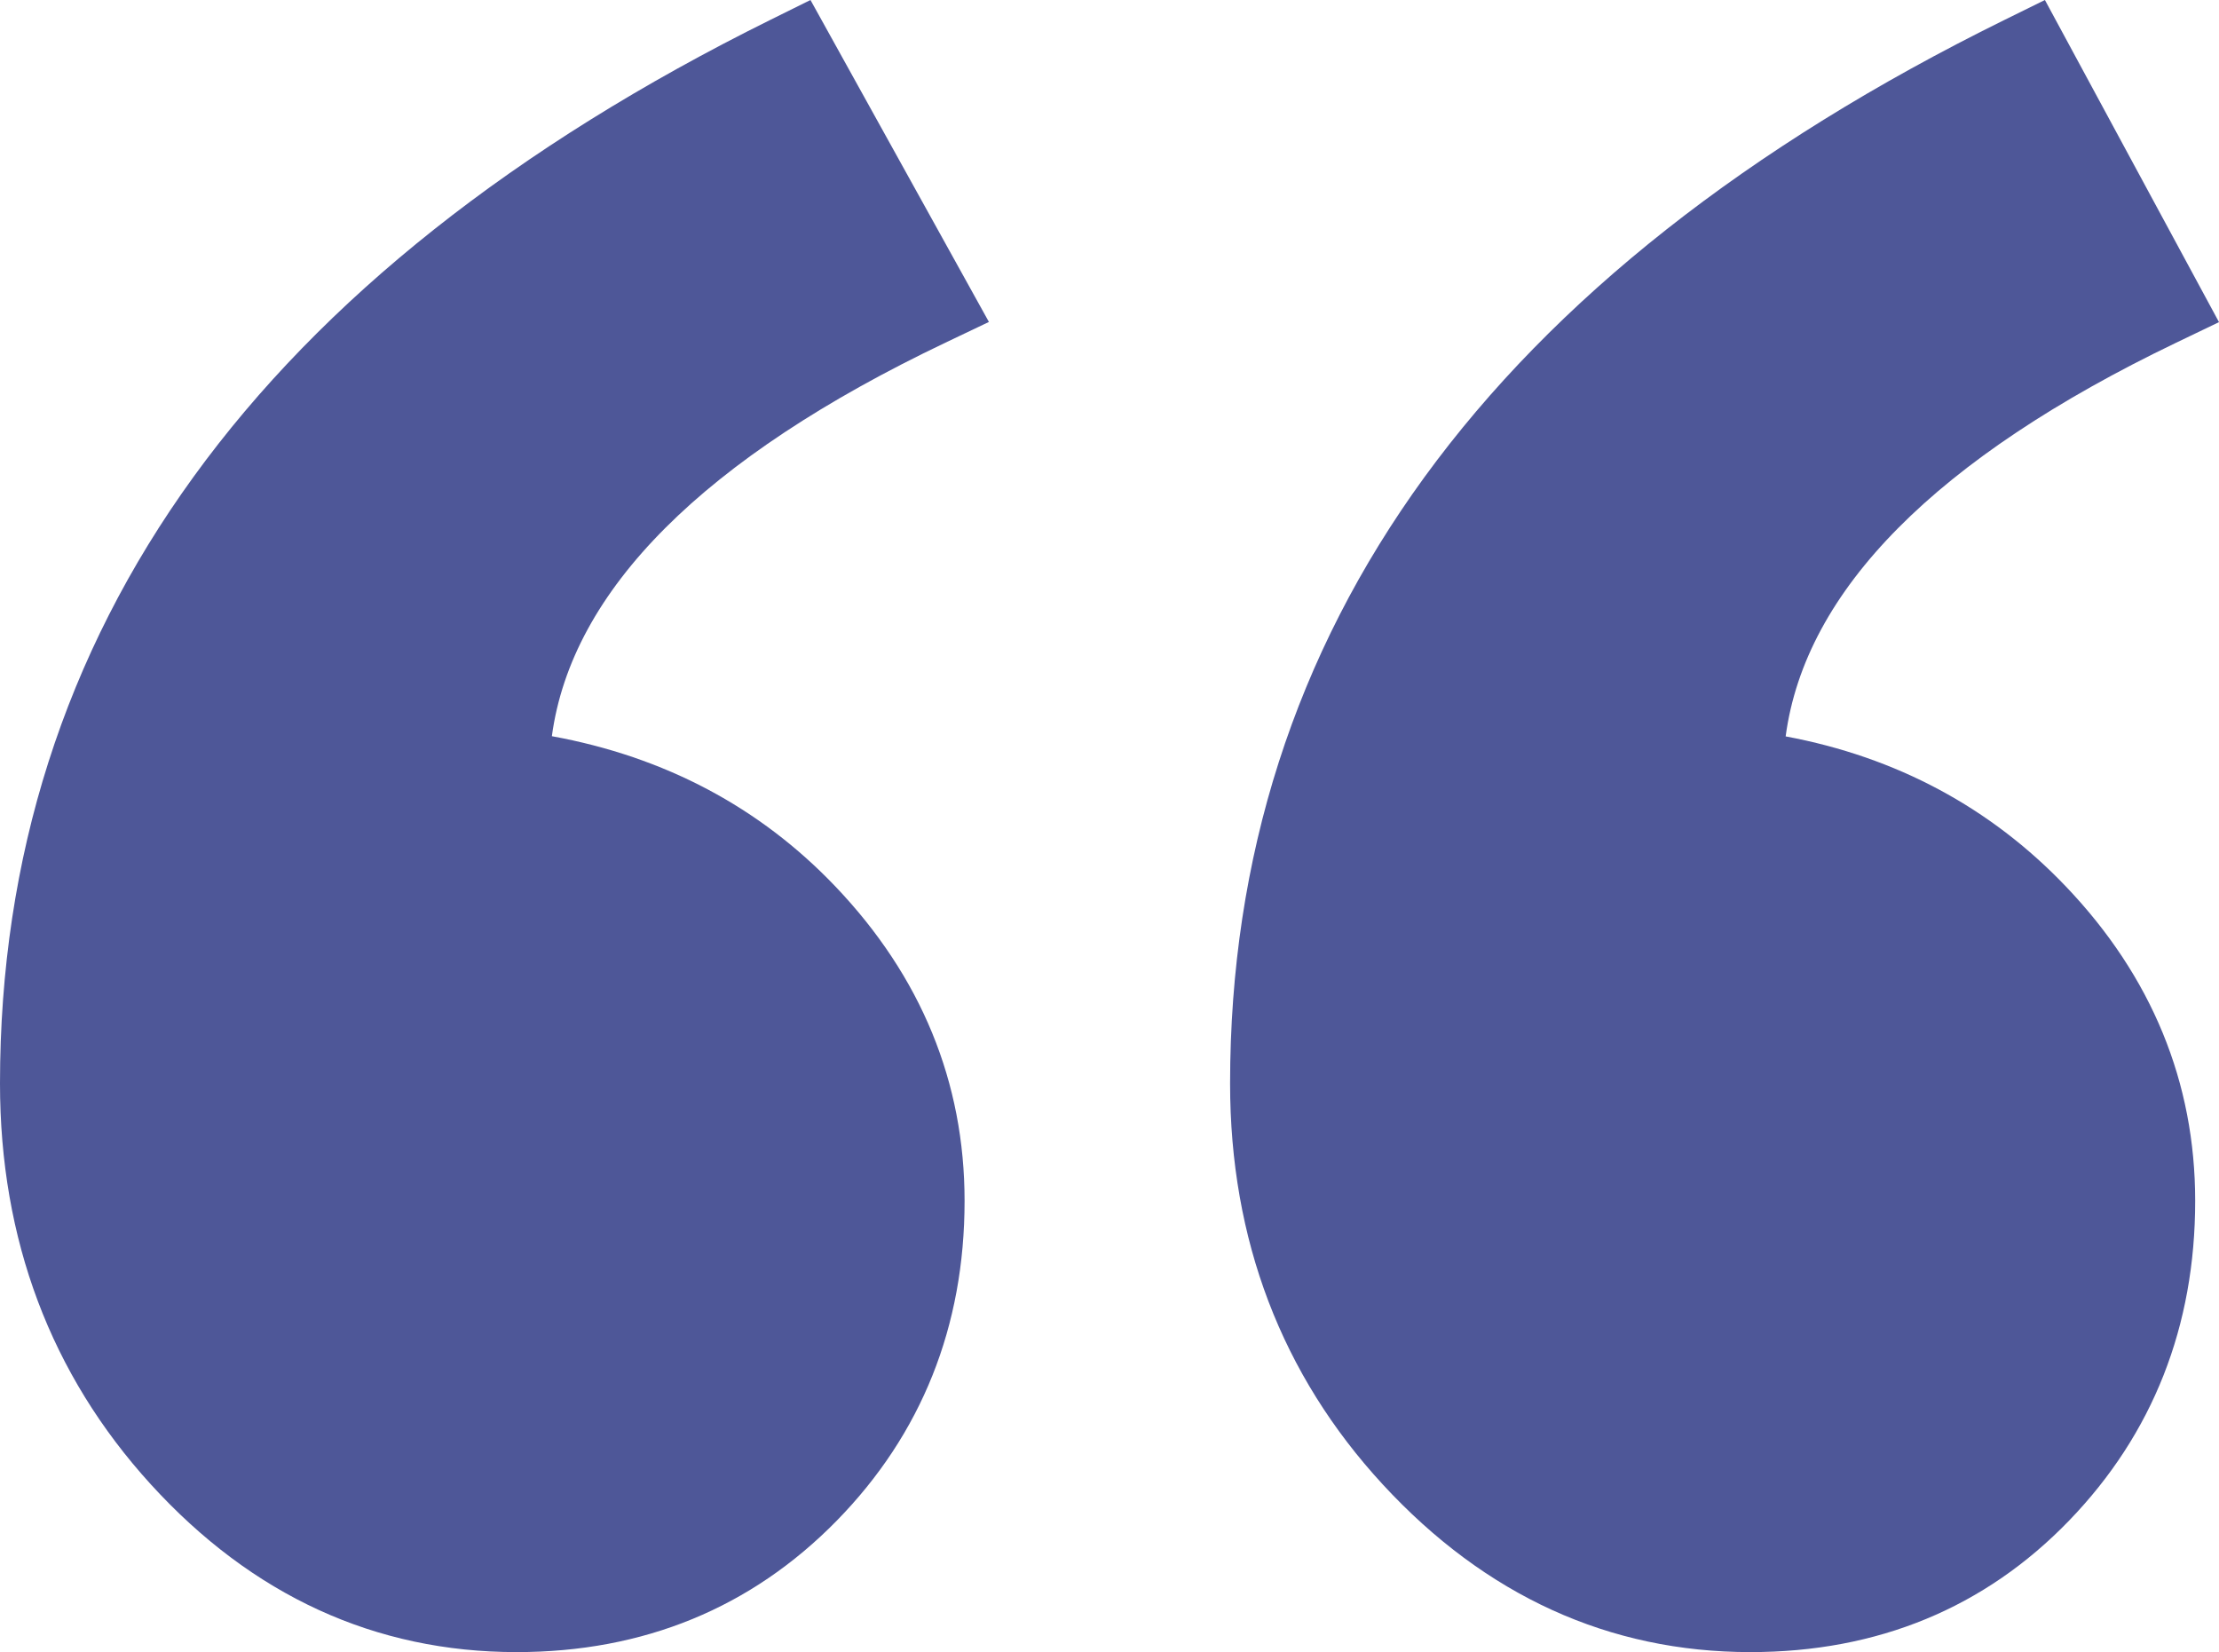 <svg xmlns="http://www.w3.org/2000/svg" width="90" height="67" viewBox="0 0 90 67" fill="none"><path d="M6.114 60.194C10.228 64.71 15.22 67 20.953 67C26.105 67 30.473 65.207 33.937 61.671C37.377 58.158 39.122 53.794 39.122 48.701C39.122 43.888 37.36 39.598 33.884 35.952C30.818 32.736 26.956 30.69 22.383 29.856C23.183 23.932 28.542 18.57 38.344 13.897L40.109 13.056L32.872 -6.16678e-05L31.238 0.809C10.51 11.077 1.50645e-05 25.588 1.34601e-05 43.939C1.29066e-05 50.271 2.057 55.739 6.114 60.194Z" fill="#4E5798"></path><path d="M56.085 60.203C60.247 64.713 65.263 67 70.995 67C76.155 67 80.506 65.204 83.925 61.662C87.315 58.15 89.034 53.79 89.034 48.702C89.034 43.89 87.271 39.601 83.794 35.955C80.732 32.746 76.914 30.702 72.424 29.864C73.215 23.936 78.532 18.572 88.261 13.899L90 13.064L82.939 -6.16524e-05L81.289 0.813C60.455 11.08 49.891 25.59 49.891 43.942C49.891 50.277 51.976 55.748 56.085 60.203Z" fill="#4E5798"></path></svg>